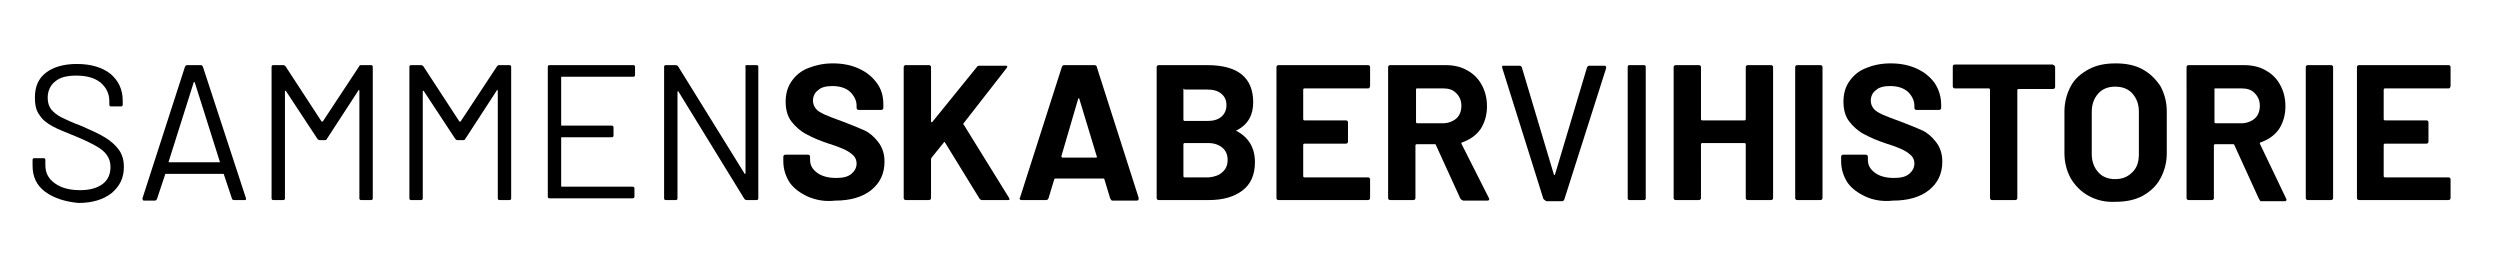 <?xml version="1.0" encoding="UTF-8"?>
<!-- Generator: Adobe Illustrator 27.9.0, SVG Export Plug-In . SVG Version: 6.00 Build 0)  -->
<svg xmlns="http://www.w3.org/2000/svg" xmlns:xlink="http://www.w3.org/1999/xlink" version="1.1" id="Layer_1" x="0px" y="0px" viewBox="0 0 429.9 44.6" style="enable-background:new 0 0 429.9 44.6;" xml:space="preserve">
<g>
	<path d="M7.8,33c-1.5-1.1-2.2-2.6-2.2-4.5v-1c0-0.2,0.1-0.3,0.3-0.3h1.6c0.2,0,0.3,0.1,0.3,0.3v0.9c0,1.3,0.5,2.3,1.6,3.1   c1.1,0.8,2.5,1.2,4.4,1.2c1.7,0,3-0.4,3.9-1.1c0.9-0.7,1.3-1.7,1.3-2.9c0-0.8-0.2-1.4-0.6-2c-0.4-0.6-1-1.1-1.9-1.6   c-0.9-0.5-2.1-1.1-3.6-1.7c-1.7-0.7-3-1.2-3.9-1.7c-0.9-0.5-1.7-1.1-2.2-1.9c-0.6-0.8-0.8-1.8-0.8-3c0-1.9,0.6-3.3,1.9-4.3   c1.3-1,3.1-1.5,5.3-1.5c2.5,0,4.4,0.6,5.8,1.7c1.4,1.2,2.1,2.7,2.1,4.6v0.7c0,0.2-0.1,0.3-0.3,0.3h-1.7c-0.2,0-0.3-0.1-0.3-0.3   v-0.6c0-1.3-0.5-2.3-1.5-3.2c-1-0.8-2.4-1.2-4.2-1.2c-1.6,0-2.8,0.3-3.6,1c-0.8,0.6-1.3,1.6-1.3,2.8c0,0.8,0.2,1.5,0.6,2   c0.4,0.5,1,1,1.8,1.4c0.8,0.4,1.9,0.9,3.5,1.5c1.6,0.7,2.9,1.3,3.9,1.9c1,0.6,1.8,1.3,2.4,2.1c0.6,0.8,0.9,1.8,0.9,3   c0,1.9-0.7,3.3-2.1,4.5c-1.4,1.1-3.3,1.7-5.7,1.7C11.3,34.7,9.3,34.1,7.8,33z"></path>
	<path d="M39.9,34.2L38.5,30c0-0.1-0.1-0.1-0.1-0.1h-9.9c-0.1,0-0.1,0-0.1,0.1L27,34.2c-0.1,0.2-0.2,0.3-0.4,0.3h-1.8   c-0.2,0-0.3-0.1-0.3-0.4l7.3-22.6c0.1-0.2,0.2-0.3,0.4-0.3h2.3c0.2,0,0.3,0.1,0.4,0.3l7.4,22.6l0,0.1c0,0.2-0.1,0.2-0.3,0.2h-1.8   C40.1,34.4,39.9,34.3,39.9,34.2z M29,27.9c0,0,0.1,0,0.1,0h8.6c0,0,0.1,0,0.1,0s0-0.1,0-0.1l-4.3-13.6c0,0-0.1-0.1-0.1-0.1   c0,0-0.1,0-0.1,0.1L29,27.8C29,27.8,29,27.9,29,27.9z"></path>
	<path d="M62.1,11.2h1.7c0.2,0,0.3,0.1,0.3,0.3v22.6c0,0.2-0.1,0.3-0.3,0.3h-1.7c-0.2,0-0.3-0.1-0.3-0.3V15.6c0-0.1,0-0.1-0.1-0.1   c0,0-0.1,0-0.1,0.1l-5.4,8.3c-0.1,0.2-0.2,0.2-0.4,0.2H55c-0.2,0-0.3-0.1-0.4-0.2l-5.4-8.2c0-0.1-0.1-0.1-0.1-0.1   c0,0-0.1,0.1-0.1,0.1v18.4c0,0.2-0.1,0.3-0.3,0.3H47c-0.2,0-0.3-0.1-0.3-0.3V11.5c0-0.2,0.1-0.3,0.3-0.3h1.7c0.2,0,0.3,0.1,0.4,0.2   l6.2,9.5c0,0,0.1,0,0.1,0s0.1,0,0.1,0l6.2-9.4C61.8,11.2,62,11.2,62.1,11.2z"></path>
	<path d="M85.9,11.2h1.7c0.2,0,0.3,0.1,0.3,0.3v22.6c0,0.2-0.1,0.3-0.3,0.3h-1.7c-0.2,0-0.3-0.1-0.3-0.3V15.6c0-0.1,0-0.1-0.1-0.1   c0,0-0.1,0-0.1,0.1L80,23.9c-0.1,0.2-0.2,0.2-0.4,0.2h-0.9c-0.2,0-0.3-0.1-0.4-0.2l-5.4-8.2c0-0.1-0.1-0.1-0.1-0.1   c0,0-0.1,0.1-0.1,0.1v18.4c0,0.2-0.1,0.3-0.3,0.3h-1.7c-0.2,0-0.3-0.1-0.3-0.3V11.5c0-0.2,0.1-0.3,0.3-0.3h1.7   c0.2,0,0.3,0.1,0.4,0.2l6.2,9.5c0,0,0.1,0,0.1,0s0.1,0,0.1,0l6.2-9.4C85.6,11.2,85.7,11.2,85.9,11.2z"></path>
	<path d="M108.9,13.2H96.6c-0.1,0-0.1,0-0.1,0.1v8.2c0,0.1,0,0.1,0.1,0.1h8.6c0.2,0,0.3,0.1,0.3,0.3v1.4c0,0.2-0.1,0.3-0.3,0.3h-8.6   c-0.1,0-0.1,0-0.1,0.1v8.3c0,0.1,0,0.1,0.1,0.1h12.2c0.2,0,0.3,0.1,0.3,0.3v1.4c0,0.2-0.1,0.3-0.3,0.3H94.5c-0.2,0-0.3-0.1-0.3-0.3   V11.5c0-0.2,0.1-0.3,0.3-0.3h14.4c0.2,0,0.3,0.1,0.3,0.3v1.4C109.2,13.1,109.1,13.2,108.9,13.2z"></path>
	<path d="M128.4,11.2h1.7c0.2,0,0.3,0.1,0.3,0.3v22.6c0,0.2-0.1,0.3-0.3,0.3h-1.7c-0.2,0-0.3-0.1-0.4-0.2l-11.3-18.4   c0-0.1-0.1-0.1-0.1-0.1c0,0-0.1,0-0.1,0.1l0,18.3c0,0.2-0.1,0.3-0.3,0.3h-1.7c-0.2,0-0.3-0.1-0.3-0.3V11.5c0-0.2,0.1-0.3,0.3-0.3   h1.7c0.2,0,0.3,0.1,0.4,0.2L128,29.8c0,0.1,0.1,0.1,0.1,0.1c0,0,0.1,0,0.1-0.1l0-18.3C128.1,11.3,128.2,11.2,128.4,11.2z"></path>
	<path d="M138.9,33.8c-1.3-0.6-2.4-1.4-3.1-2.4c-0.7-1.1-1.1-2.3-1.1-3.7V27c0-0.1,0-0.2,0.1-0.3c0.1-0.1,0.2-0.1,0.3-0.1h3.8   c0.1,0,0.2,0,0.3,0.1c0.1,0.1,0.1,0.2,0.1,0.3v0.5c0,0.9,0.4,1.6,1.2,2.2c0.8,0.6,1.9,0.9,3.3,0.9c1.2,0,2-0.2,2.6-0.7   c0.6-0.5,0.9-1.1,0.9-1.8c0-0.5-0.2-1-0.5-1.3c-0.4-0.4-0.8-0.7-1.4-1c-0.6-0.3-1.6-0.7-2.9-1.1c-1.5-0.5-2.7-1-3.8-1.6   c-1-0.5-1.9-1.3-2.6-2.2c-0.7-0.9-1-2.1-1-3.4c0-1.3,0.3-2.5,1-3.5s1.6-1.8,2.9-2.3s2.6-0.8,4.2-0.8c1.7,0,3.2,0.3,4.5,0.9   s2.3,1.4,3.1,2.5s1.1,2.3,1.1,3.7v0.5c0,0.1,0,0.2-0.1,0.3c-0.1,0.1-0.2,0.1-0.3,0.1h-3.8c-0.1,0-0.2,0-0.3-0.1   c-0.1-0.1-0.1-0.2-0.1-0.3v-0.3c0-0.9-0.4-1.7-1.1-2.4c-0.8-0.7-1.8-1-3.1-1c-1,0-1.9,0.2-2.4,0.7c-0.6,0.4-0.9,1.1-0.9,1.8   c0,0.6,0.2,1,0.5,1.4c0.3,0.4,0.9,0.7,1.5,1c0.7,0.3,1.7,0.7,3.1,1.2c1.6,0.6,2.8,1.1,3.7,1.5c0.9,0.4,1.7,1.1,2.4,2   c0.7,0.9,1.1,2,1.1,3.4c0,2.1-0.8,3.7-2.3,4.9s-3.6,1.8-6.2,1.8C141.8,34.7,140.3,34.4,138.9,33.8z"></path>
	<path d="M155.5,34.3c-0.1-0.1-0.1-0.2-0.1-0.3V11.6c0-0.1,0-0.2,0.1-0.3c0.1-0.1,0.2-0.1,0.3-0.1h3.9c0.1,0,0.2,0,0.3,0.1   c0.1,0.1,0.1,0.2,0.1,0.3v9.3c0,0.1,0,0.1,0.1,0.1s0.1,0,0.1,0l7.7-9.5c0.1-0.2,0.3-0.2,0.5-0.2h4.4c0.2,0,0.3,0,0.3,0.1   c0,0.1,0,0.2-0.1,0.3l-7.4,9.5c-0.1,0.1-0.1,0.2,0,0.2l7.8,12.6c0,0.1,0.1,0.2,0.1,0.2c0,0.2-0.1,0.2-0.3,0.2h-4.4   c-0.2,0-0.4-0.1-0.5-0.3l-5.9-9.6c0,0-0.1-0.1-0.1-0.1s-0.1,0-0.1,0.1l-2.1,2.6c0,0.1-0.1,0.2-0.1,0.2V34c0,0.1,0,0.2-0.1,0.3   c-0.1,0.1-0.2,0.1-0.3,0.1h-3.9C155.7,34.4,155.6,34.4,155.5,34.3z"></path>
	<path d="M190.9,34.1l-1-3.3c0-0.1-0.1-0.1-0.2-0.1h-8.2c-0.1,0-0.1,0-0.2,0.1l-1,3.3c-0.1,0.2-0.2,0.3-0.4,0.3h-4.2   c-0.1,0-0.2,0-0.3-0.1c-0.1-0.1-0.1-0.2,0-0.3l7.2-22.5c0.1-0.2,0.2-0.3,0.4-0.3h5.2c0.2,0,0.4,0.1,0.4,0.3l7.2,22.5   c0,0,0,0.1,0,0.2c0,0.2-0.1,0.3-0.4,0.3h-4.2C191.1,34.4,191,34.3,190.9,34.1z M182.7,27.1h5.8c0.1,0,0.2-0.1,0.1-0.2l-3-9.9   c0-0.1-0.1-0.1-0.1-0.1c0,0-0.1,0-0.1,0.1l-2.9,9.9C182.6,27,182.6,27.1,182.7,27.1z"></path>
	<path d="M212.6,22.5c2.1,1.1,3.2,2.9,3.2,5.4c0,2.1-0.7,3.8-2.2,4.9c-1.5,1.1-3.4,1.6-5.7,1.6h-8.6c-0.1,0-0.2,0-0.3-0.1   c-0.1-0.1-0.1-0.2-0.1-0.3V11.6c0-0.1,0-0.2,0.1-0.3c0.1-0.1,0.2-0.1,0.3-0.1h8.3c5.2,0,7.9,2.1,7.9,6.4c0,2.2-0.9,3.8-2.8,4.8   C212.5,22.4,212.5,22.4,212.6,22.5z M203.5,15.4v5.2c0,0.1,0.1,0.2,0.2,0.2h3.9c1,0,1.8-0.2,2.4-0.7c0.6-0.5,0.9-1.2,0.9-2   c0-0.9-0.3-1.5-0.9-2c-0.6-0.5-1.4-0.7-2.4-0.7h-3.9C203.6,15.2,203.5,15.2,203.5,15.4z M210.2,29.6c0.6-0.5,0.9-1.2,0.9-2.1   s-0.3-1.6-0.9-2.1c-0.6-0.5-1.4-0.8-2.4-0.8h-4.1c-0.1,0-0.2,0.1-0.2,0.2v5.5c0,0.1,0.1,0.2,0.2,0.2h4.2   C208.9,30.4,209.7,30.1,210.2,29.6z"></path>
	<path d="M235.5,15.1c-0.1,0.1-0.2,0.1-0.3,0.1h-10.9c-0.1,0-0.2,0.1-0.2,0.2v5.1c0,0.1,0.1,0.2,0.2,0.2h7.1c0.1,0,0.2,0,0.3,0.1   c0.1,0.1,0.1,0.2,0.1,0.3v3.2c0,0.1,0,0.2-0.1,0.3c-0.1,0.1-0.2,0.1-0.3,0.1h-7.1c-0.1,0-0.2,0.1-0.2,0.2v5.4   c0,0.1,0.1,0.2,0.2,0.2h10.9c0.1,0,0.2,0,0.3,0.1c0.1,0.1,0.1,0.2,0.1,0.3V34c0,0.1,0,0.2-0.1,0.3c-0.1,0.1-0.2,0.1-0.3,0.1h-15.3   c-0.1,0-0.2,0-0.3-0.1c-0.1-0.1-0.1-0.2-0.1-0.3V11.6c0-0.1,0-0.2,0.1-0.3c0.1-0.1,0.2-0.1,0.3-0.1h15.3c0.1,0,0.2,0,0.3,0.1   c0.1,0.1,0.1,0.2,0.1,0.3v3.2C235.6,14.9,235.5,15,235.5,15.1z"></path>
	<path d="M251.1,34.1l-4.2-9.2c0-0.1-0.1-0.1-0.2-0.1h-3.1c-0.1,0-0.2,0.1-0.2,0.2V34c0,0.1,0,0.2-0.1,0.3c-0.1,0.1-0.2,0.1-0.3,0.1   h-3.9c-0.1,0-0.2,0-0.3-0.1c-0.1-0.1-0.1-0.2-0.1-0.3V11.6c0-0.1,0-0.2,0.1-0.3c0.1-0.1,0.2-0.1,0.3-0.1h9.5c1.4,0,2.7,0.3,3.7,0.9   c1.1,0.6,1.9,1.4,2.5,2.5c0.6,1.1,0.9,2.3,0.9,3.7c0,1.5-0.4,2.8-1.1,3.9c-0.8,1.1-1.8,1.8-3.2,2.3c-0.1,0-0.1,0.1-0.1,0.2L256,34   c0,0.1,0.1,0.2,0.1,0.2c0,0.2-0.1,0.3-0.4,0.3h-4.1C251.4,34.4,251.2,34.3,251.1,34.1z M243.5,15.4V21c0,0.1,0.1,0.2,0.2,0.2h4.4   c0.9,0,1.7-0.3,2.3-0.8s0.9-1.3,0.9-2.2c0-0.9-0.3-1.6-0.9-2.2c-0.6-0.6-1.3-0.8-2.3-0.8h-4.4C243.6,15.2,243.5,15.2,243.5,15.4z"></path>
	<path d="M265.4,34.2l-7.1-22.6l0-0.1c0-0.2,0.1-0.2,0.3-0.2h2.7c0.2,0,0.3,0.1,0.4,0.3l5.5,18.4c0,0,0.1,0.1,0.1,0.1   c0,0,0.1,0,0.1-0.1l5.5-18.4c0.1-0.2,0.2-0.3,0.4-0.3h2.6c0.2,0,0.3,0.1,0.3,0.4l-7.2,22.6c-0.1,0.2-0.2,0.3-0.4,0.3h-2.7   C265.6,34.4,265.5,34.3,265.4,34.2z"></path>
	<path d="M279.9,34.1V11.5c0-0.2,0.1-0.3,0.3-0.3h2.5c0.2,0,0.3,0.1,0.3,0.3v22.6c0,0.2-0.1,0.3-0.3,0.3h-2.5   C280,34.4,279.9,34.3,279.9,34.1z"></path>
	<path d="M300.3,11.3c0.1-0.1,0.2-0.1,0.3-0.1h3.9c0.1,0,0.2,0,0.3,0.1c0.1,0.1,0.1,0.2,0.1,0.3V34c0,0.1,0,0.2-0.1,0.3   c-0.1,0.1-0.2,0.1-0.3,0.1h-3.9c-0.1,0-0.2,0-0.3-0.1c-0.1-0.1-0.1-0.2-0.1-0.3v-9.2c0-0.1-0.1-0.2-0.2-0.2h-7.3   c-0.1,0-0.2,0.1-0.2,0.2V34c0,0.1,0,0.2-0.1,0.3c-0.1,0.1-0.2,0.1-0.3,0.1h-3.9c-0.1,0-0.2,0-0.3-0.1c-0.1-0.1-0.1-0.2-0.1-0.3   V11.6c0-0.1,0-0.2,0.1-0.3c0.1-0.1,0.2-0.1,0.3-0.1h3.9c0.1,0,0.2,0,0.3,0.1c0.1,0.1,0.1,0.2,0.1,0.3v8.9c0,0.1,0.1,0.2,0.2,0.2   h7.3c0.1,0,0.2-0.1,0.2-0.2v-8.9C300.2,11.5,300.2,11.4,300.3,11.3z"></path>
	<path d="M308.8,34.3c-0.1-0.1-0.1-0.2-0.1-0.3V11.6c0-0.1,0-0.2,0.1-0.3c0.1-0.1,0.2-0.1,0.3-0.1h3.9c0.1,0,0.2,0,0.3,0.1   c0.1,0.1,0.1,0.2,0.1,0.3V34c0,0.1,0,0.2-0.1,0.3c-0.1,0.1-0.2,0.1-0.3,0.1h-3.9C309,34.4,308.9,34.4,308.8,34.3z"></path>
	<path d="M320.8,33.8c-1.3-0.6-2.4-1.4-3.1-2.4c-0.7-1.1-1.1-2.3-1.1-3.7V27c0-0.1,0-0.2,0.1-0.3c0.1-0.1,0.2-0.1,0.3-0.1h3.8   c0.1,0,0.2,0,0.3,0.1c0.1,0.1,0.1,0.2,0.1,0.3v0.5c0,0.9,0.4,1.6,1.2,2.2c0.8,0.6,1.9,0.9,3.3,0.9c1.2,0,2-0.2,2.6-0.7   c0.6-0.5,0.9-1.1,0.9-1.8c0-0.5-0.2-1-0.5-1.3c-0.4-0.4-0.8-0.7-1.4-1c-0.6-0.3-1.6-0.7-2.9-1.1c-1.5-0.5-2.7-1-3.8-1.6   c-1-0.5-1.9-1.3-2.6-2.2c-0.7-0.9-1-2.1-1-3.4c0-1.3,0.3-2.5,1-3.5c0.7-1,1.6-1.8,2.9-2.3c1.2-0.5,2.6-0.8,4.2-0.8   c1.7,0,3.2,0.3,4.5,0.9c1.3,0.6,2.3,1.4,3.1,2.5c0.7,1.1,1.1,2.3,1.1,3.7v0.5c0,0.1,0,0.2-0.1,0.3c-0.1,0.1-0.2,0.1-0.3,0.1h-3.8   c-0.1,0-0.2,0-0.3-0.1c-0.1-0.1-0.1-0.2-0.1-0.3v-0.3c0-0.9-0.4-1.7-1.1-2.4c-0.8-0.7-1.8-1-3.1-1c-1,0-1.9,0.2-2.4,0.7   c-0.6,0.4-0.9,1.1-0.9,1.8c0,0.6,0.2,1,0.5,1.4c0.3,0.4,0.9,0.7,1.5,1c0.7,0.3,1.7,0.7,3.1,1.2c1.6,0.6,2.8,1.1,3.7,1.5   c0.9,0.4,1.7,1.1,2.4,2s1.1,2,1.1,3.4c0,2.1-0.8,3.7-2.3,4.9s-3.6,1.8-6.2,1.8C323.7,34.7,322.1,34.4,320.8,33.8z"></path>
	<path d="M353.3,11.3c0.1,0.1,0.1,0.2,0.1,0.3v3.3c0,0.1,0,0.2-0.1,0.3c-0.1,0.1-0.2,0.1-0.3,0.1h-5.9c-0.1,0-0.2,0.1-0.2,0.2V34   c0,0.1,0,0.2-0.1,0.3c-0.1,0.1-0.2,0.1-0.3,0.1h-3.9c-0.1,0-0.2,0-0.3-0.1c-0.1-0.1-0.1-0.2-0.1-0.3V15.4c0-0.1-0.1-0.2-0.2-0.2   h-5.8c-0.1,0-0.2,0-0.3-0.1c-0.1-0.1-0.1-0.2-0.1-0.3v-3.3c0-0.1,0-0.2,0.1-0.3c0.1-0.1,0.2-0.1,0.3-0.1H353   C353.1,11.2,353.2,11.2,353.3,11.3z"></path>
	<path d="M359.2,33.7c-1.3-0.7-2.3-1.7-3.1-3c-0.7-1.3-1.1-2.7-1.1-4.4v-7.1c0-1.6,0.4-3.1,1.1-4.4c0.7-1.3,1.8-2.2,3.1-2.9   c1.3-0.7,2.8-1,4.6-1c1.8,0,3.3,0.3,4.6,1c1.3,0.7,2.3,1.7,3.1,2.9c0.7,1.3,1.1,2.7,1.1,4.4v7.1c0,1.7-0.4,3.1-1.1,4.4   c-0.7,1.3-1.8,2.3-3.1,3c-1.3,0.7-2.9,1-4.6,1C362,34.8,360.5,34.4,359.2,33.7z M366.7,29.6c0.8-0.8,1.1-1.8,1.1-3.1v-7.3   c0-1.3-0.4-2.3-1.1-3.1c-0.7-0.8-1.7-1.2-3-1.2c-1.2,0-2.2,0.4-2.9,1.2c-0.7,0.8-1.1,1.8-1.1,3.1v7.3c0,1.3,0.4,2.3,1.1,3.1   c0.7,0.8,1.7,1.2,2.9,1.2C365,30.8,365.9,30.4,366.7,29.6z"></path>
	<path d="M388.4,34.1l-4.2-9.2c0-0.1-0.1-0.1-0.2-0.1h-3.1c-0.1,0-0.2,0.1-0.2,0.2V34c0,0.1,0,0.2-0.1,0.3c-0.1,0.1-0.2,0.1-0.3,0.1   h-3.9c-0.1,0-0.2,0-0.3-0.1c-0.1-0.1-0.1-0.2-0.1-0.3V11.6c0-0.1,0-0.2,0.1-0.3c0.1-0.1,0.2-0.1,0.3-0.1h9.5c1.4,0,2.7,0.3,3.7,0.9   c1.1,0.6,1.9,1.4,2.5,2.5c0.6,1.1,0.9,2.3,0.9,3.7c0,1.5-0.4,2.8-1.1,3.9c-0.8,1.1-1.8,1.8-3.2,2.3c-0.1,0-0.1,0.1-0.1,0.2l4.5,9.4   c0,0.1,0.1,0.2,0.1,0.2c0,0.2-0.1,0.3-0.4,0.3h-4.1C388.6,34.4,388.5,34.3,388.4,34.1z M380.8,15.4V21c0,0.1,0.1,0.2,0.2,0.2h4.4   c0.9,0,1.7-0.3,2.3-0.8s0.9-1.3,0.9-2.2c0-0.9-0.3-1.6-0.9-2.2c-0.6-0.6-1.3-0.8-2.3-0.8h-4.4C380.8,15.2,380.8,15.2,380.8,15.4z"></path>
	<path d="M396.6,34.3c-0.1-0.1-0.1-0.2-0.1-0.3V11.6c0-0.1,0-0.2,0.1-0.3c0.1-0.1,0.2-0.1,0.3-0.1h3.9c0.1,0,0.2,0,0.3,0.1   c0.1,0.1,0.1,0.2,0.1,0.3V34c0,0.1,0,0.2-0.1,0.3c-0.1,0.1-0.2,0.1-0.3,0.1h-3.9C396.8,34.4,396.7,34.4,396.6,34.3z"></path>
	<path d="M421.3,15.1c-0.1,0.1-0.2,0.1-0.3,0.1h-10.9c-0.1,0-0.2,0.1-0.2,0.2v5.1c0,0.1,0.1,0.2,0.2,0.2h7.1c0.1,0,0.2,0,0.3,0.1   c0.1,0.1,0.1,0.2,0.1,0.3v3.2c0,0.1,0,0.2-0.1,0.3c-0.1,0.1-0.2,0.1-0.3,0.1h-7.1c-0.1,0-0.2,0.1-0.2,0.2v5.4   c0,0.1,0.1,0.2,0.2,0.2H421c0.1,0,0.2,0,0.3,0.1c0.1,0.1,0.1,0.2,0.1,0.3V34c0,0.1,0,0.2-0.1,0.3c-0.1,0.1-0.2,0.1-0.3,0.1h-15.3   c-0.1,0-0.2,0-0.3-0.1c-0.1-0.1-0.1-0.2-0.1-0.3V11.6c0-0.1,0-0.2,0.1-0.3c0.1-0.1,0.2-0.1,0.3-0.1H421c0.1,0,0.2,0,0.3,0.1   c0.1,0.1,0.1,0.2,0.1,0.3v3.2C421.4,14.9,421.3,15,421.3,15.1z"></path>
</g>
</svg>
